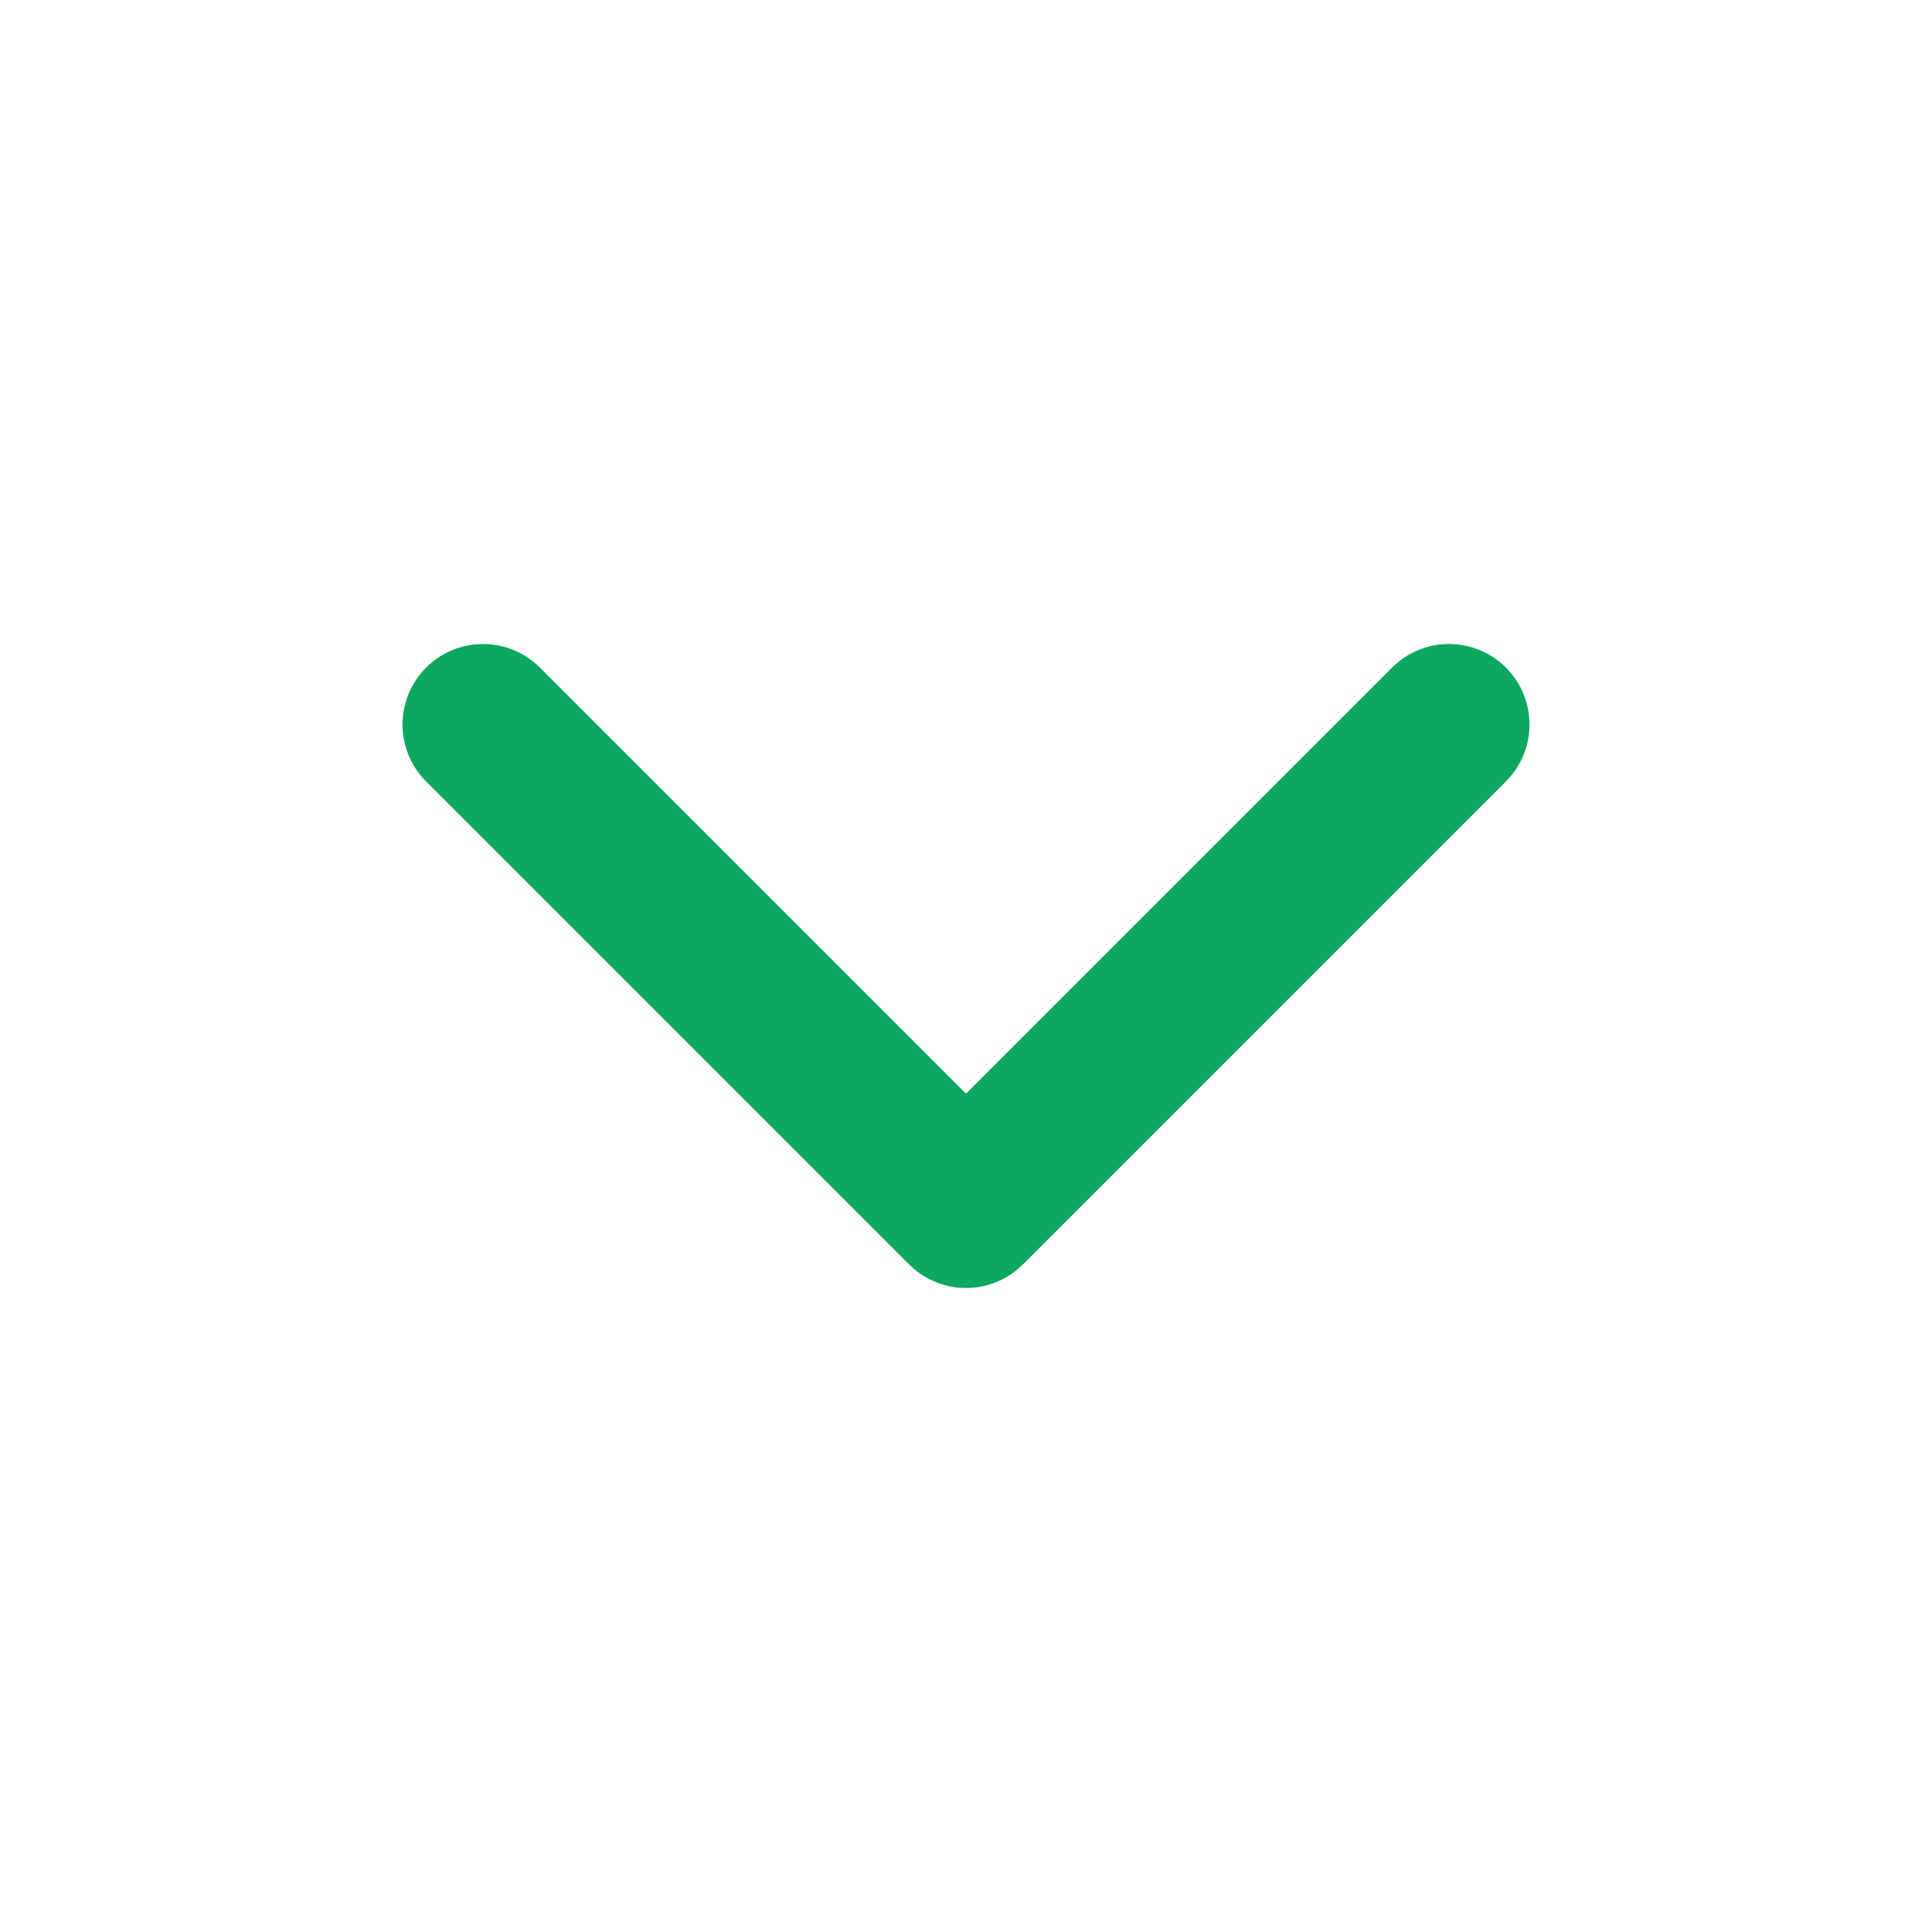 <?xml version="1.0" encoding="UTF-8"?> <svg xmlns="http://www.w3.org/2000/svg" width="24" height="24" viewBox="0 0 24 24" fill="none"> <path d="M6 9L12 15L18 9" stroke="#0CA85F" stroke-width="2" stroke-linecap="round" stroke-linejoin="round"></path> </svg> 